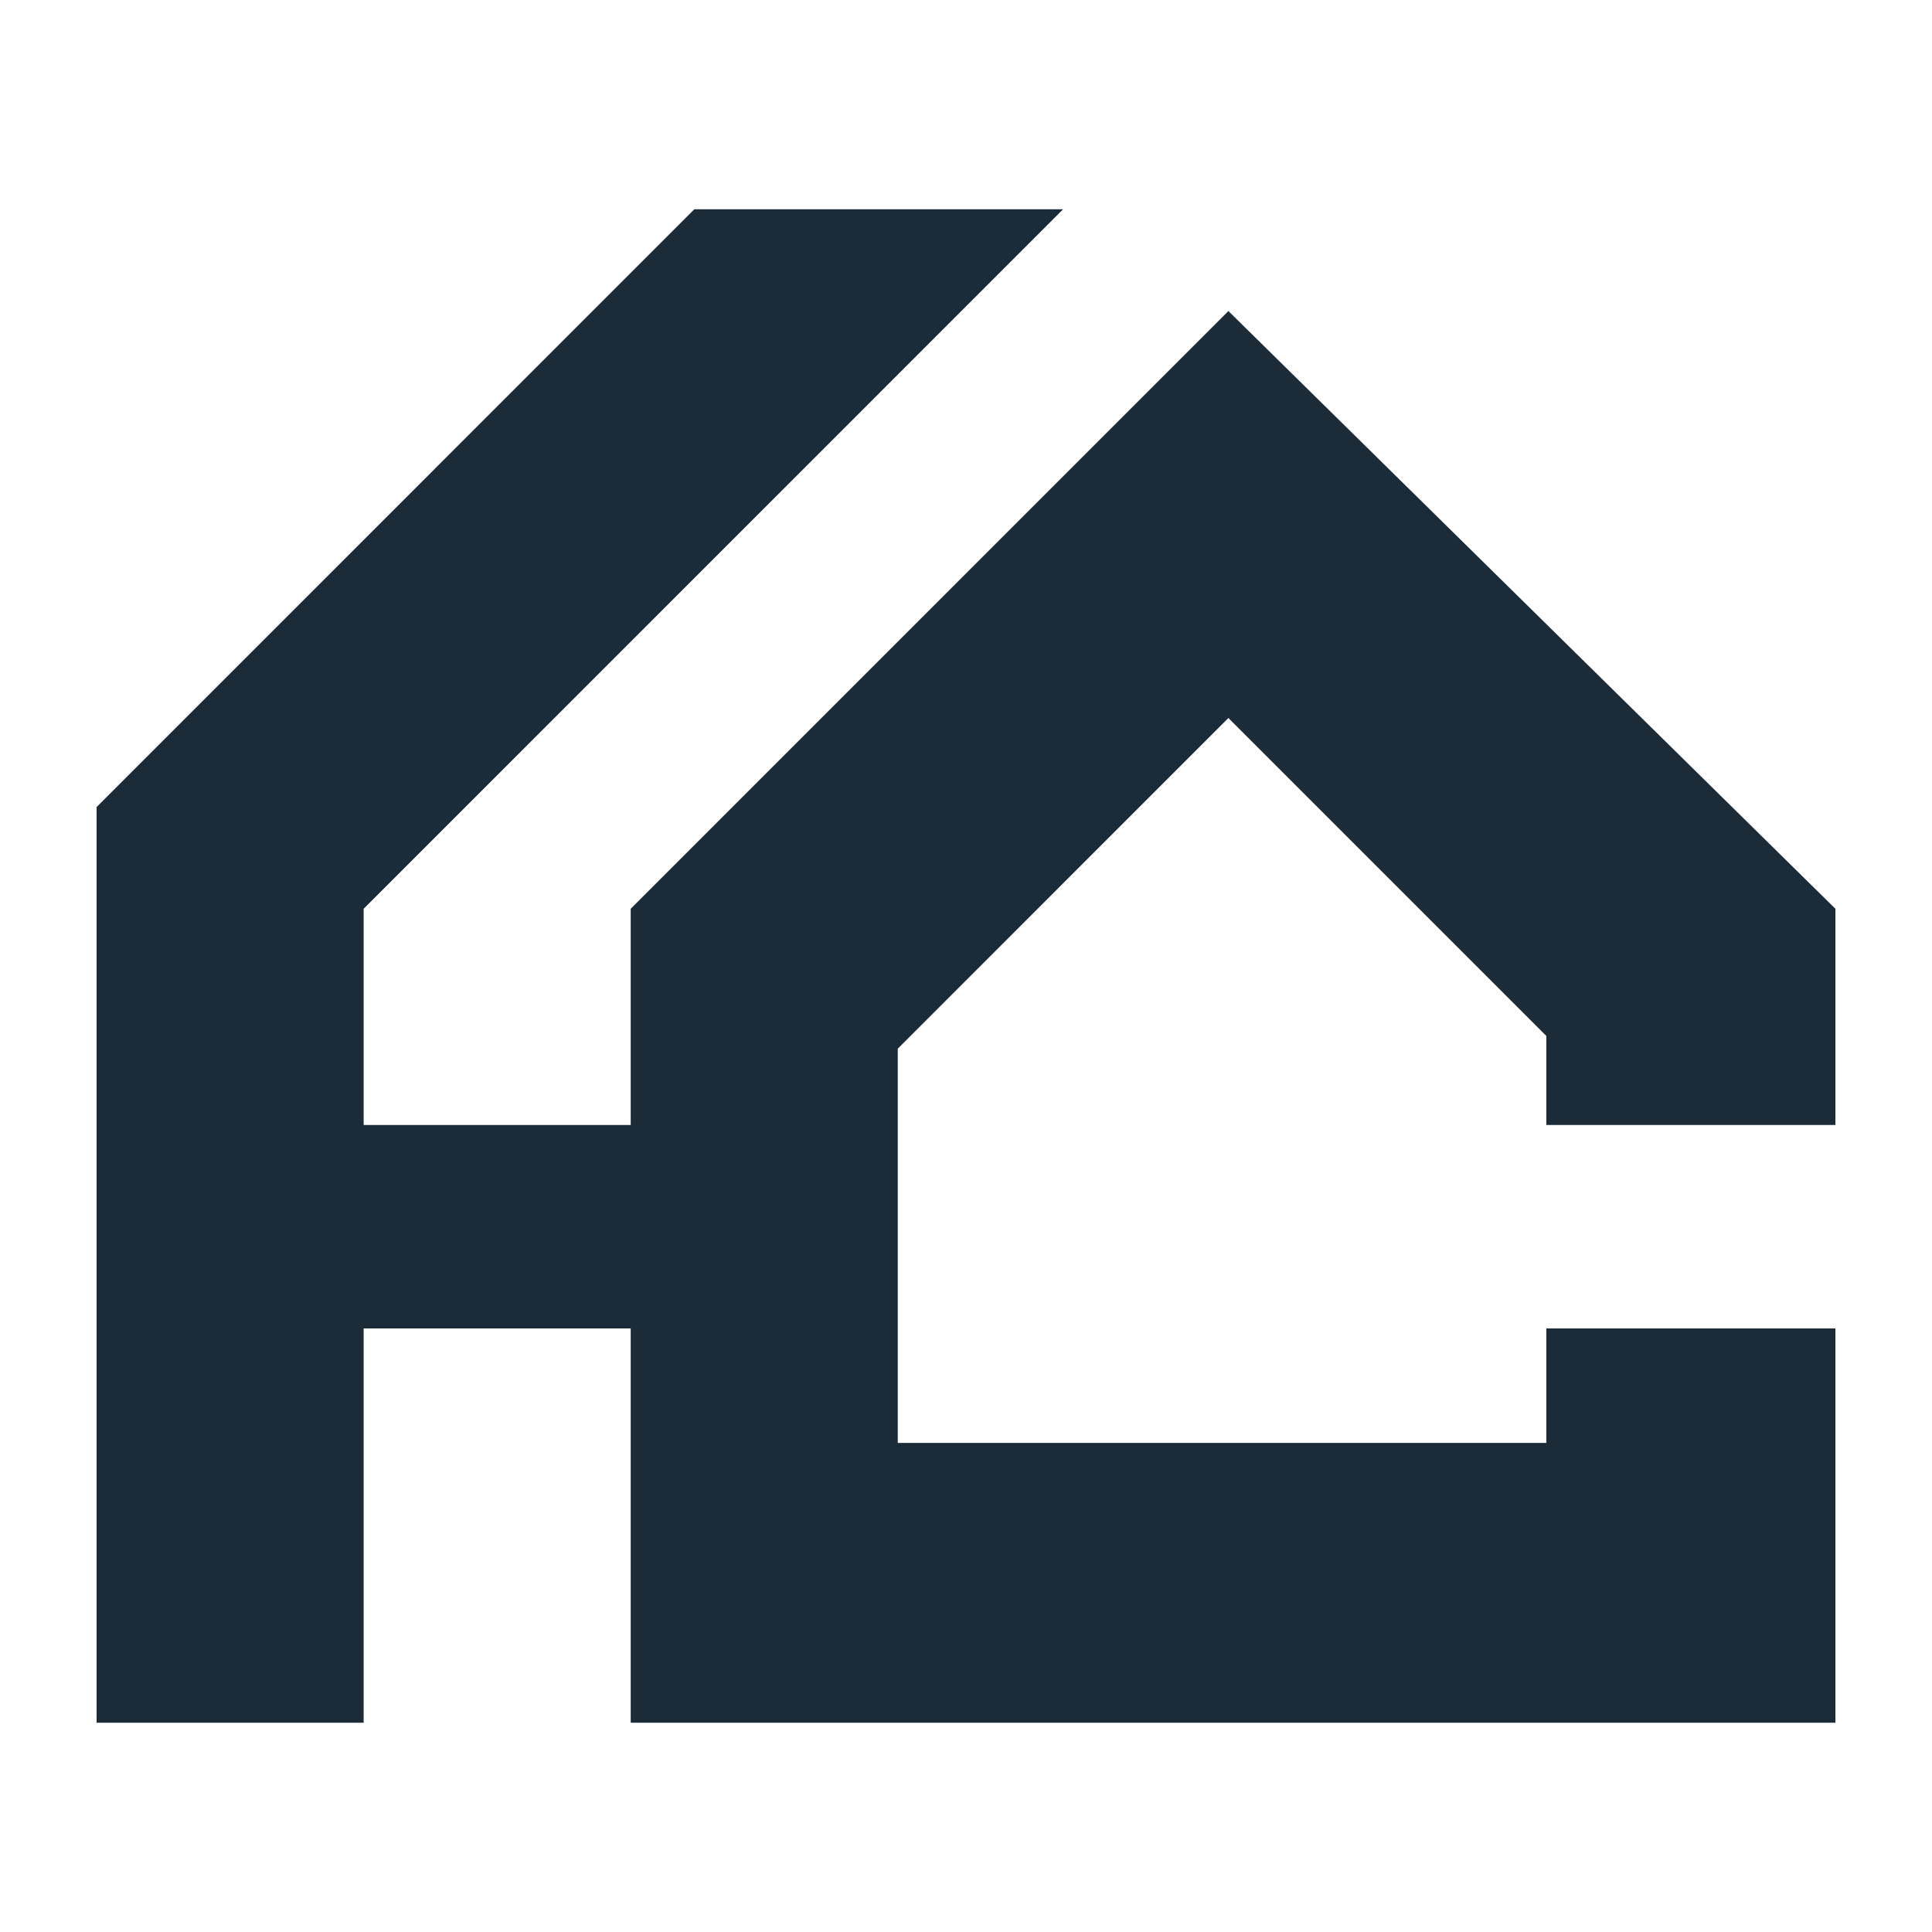 <svg width="120" height="120" viewBox="0 0 120 120" fill="none" xmlns="http://www.w3.org/2000/svg">
<rect width="120" height="120" fill="white"/>
<path d="M6 50.126L43.124 13H66.03L22.587 56.445V69.874H39.174V56.445L76.298 19.319L114 56.445V69.874H96.045V64.344L76.298 44.597L55.762 65.135V89.622H96.045V82.513H114V107H39.174V82.513H22.587V107H6V50.126Z" fill="#1B2B38"/>
</svg>
